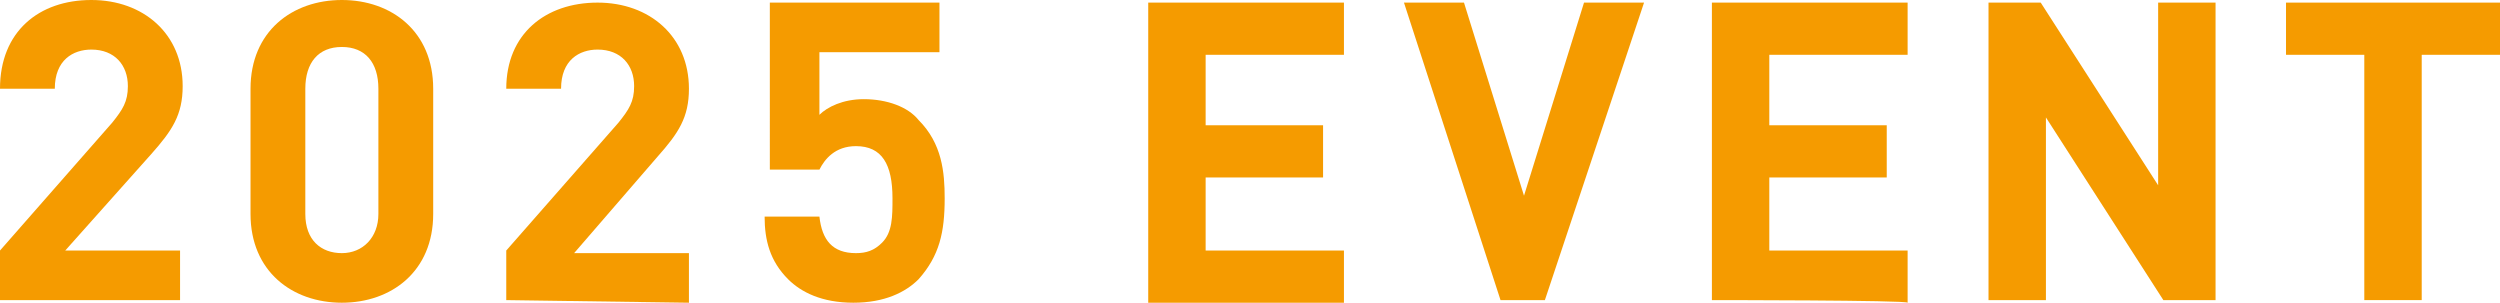<?xml version="1.0" encoding="utf-8"?>
<!-- Generator: Adobe Illustrator 28.0.0, SVG Export Plug-In . SVG Version: 6.00 Build 0)  -->
<svg version="1.1" id="b" xmlns="http://www.w3.org/2000/svg" xmlns:xlink="http://www.w3.org/1999/xlink" x="0px" y="0px"
	 viewBox="0 0 95.8 11.6" style="enable-background:new 0 0 95.8 11.6;" xml:space="preserve">
<style type="text/css">
	.st0{fill:#F59B00;}
</style>
<g id="c">
	<g>
		<path class="st0" d="M0,11.5V9.6l4.3-4.9c0.4-0.5,0.6-0.8,0.6-1.4c0-0.8-0.5-1.4-1.4-1.4c-0.7,0-1.4,0.4-1.4,1.5H0
			C0,1.2,1.5,0,3.5,0c2,0,3.5,1.3,3.5,3.3c0,1.1-0.4,1.7-1.2,2.6L2.5,9.6h4.4v1.9L0,11.5L0,11.5z"/>
		<path class="st0" d="M13.1,11.6c-1.9,0-3.5-1.2-3.5-3.4V3.4c0-2.2,1.6-3.4,3.5-3.4s3.5,1.2,3.5,3.4v4.8
			C16.6,10.4,15,11.6,13.1,11.6L13.1,11.6z M14.5,3.4c0-1-0.5-1.6-1.4-1.6s-1.4,0.6-1.4,1.6v4.8c0,1,0.6,1.5,1.4,1.5
			s1.4-0.6,1.4-1.5C14.5,8.2,14.5,3.4,14.5,3.4z"/>
		<path class="st0" d="M19.4,11.5V9.6l4.3-4.9c0.4-0.5,0.6-0.8,0.6-1.4c0-0.8-0.5-1.4-1.4-1.4c-0.7,0-1.4,0.4-1.4,1.5h-2.1
			c0-2.1,1.5-3.3,3.5-3.3c2,0,3.5,1.3,3.5,3.3c0,1.1-0.4,1.7-1.2,2.6l-3.2,3.7h4.4v1.9L19.4,11.5L19.4,11.5z"/>
		<path class="st0" d="M44,11.5V0.1h7.5v2h-5.3v2.7h4.5v2h-4.5v2.8h5.3v2H44z"/>
		<path class="st0" d="M59.2,11.5h-1.7L53.8,0.1h2.3l2.3,7.4l2.3-7.4H63L59.2,11.5z"/>
		<path class="st0" d="M65.6,11.5V0.1h7.5v2h-5.3v2.7h4.5v2h-4.5v2.8h5.3v2C73.1,11.5,65.6,11.5,65.6,11.5z"/>
		<path class="st0" d="M82.9,11.5l-4.5-7v7h-2.2V0.1h2l4.5,7v-7h2.2v11.4H82.9z"/>
		<path class="st0" d="M92.8,2.1v9.4h-2.2V2.1h-3v-2h8.2v2H92.8L92.8,2.1z"/>
	</g>
</g>
<path class="st0" d="M35.2,10.7c-0.5,0.5-1.3,0.9-2.5,0.9s-2-0.4-2.5-0.9c-0.7-0.7-0.9-1.5-0.9-2.4h2.1c0.1,0.9,0.5,1.4,1.4,1.4
	c0.4,0,0.7-0.1,1-0.4c0.4-0.4,0.4-1,0.4-1.7c0-1.3-0.4-2-1.4-2c-0.8,0-1.2,0.5-1.4,0.9h-1.9V0.1H36V2h-4.6v2.4
	c0.3-0.3,0.9-0.6,1.7-0.6c0.9,0,1.7,0.3,2.1,0.8c0.9,0.9,1,2,1,3C36.2,8.9,36,9.8,35.2,10.7L35.2,10.7z"/>
</svg>
